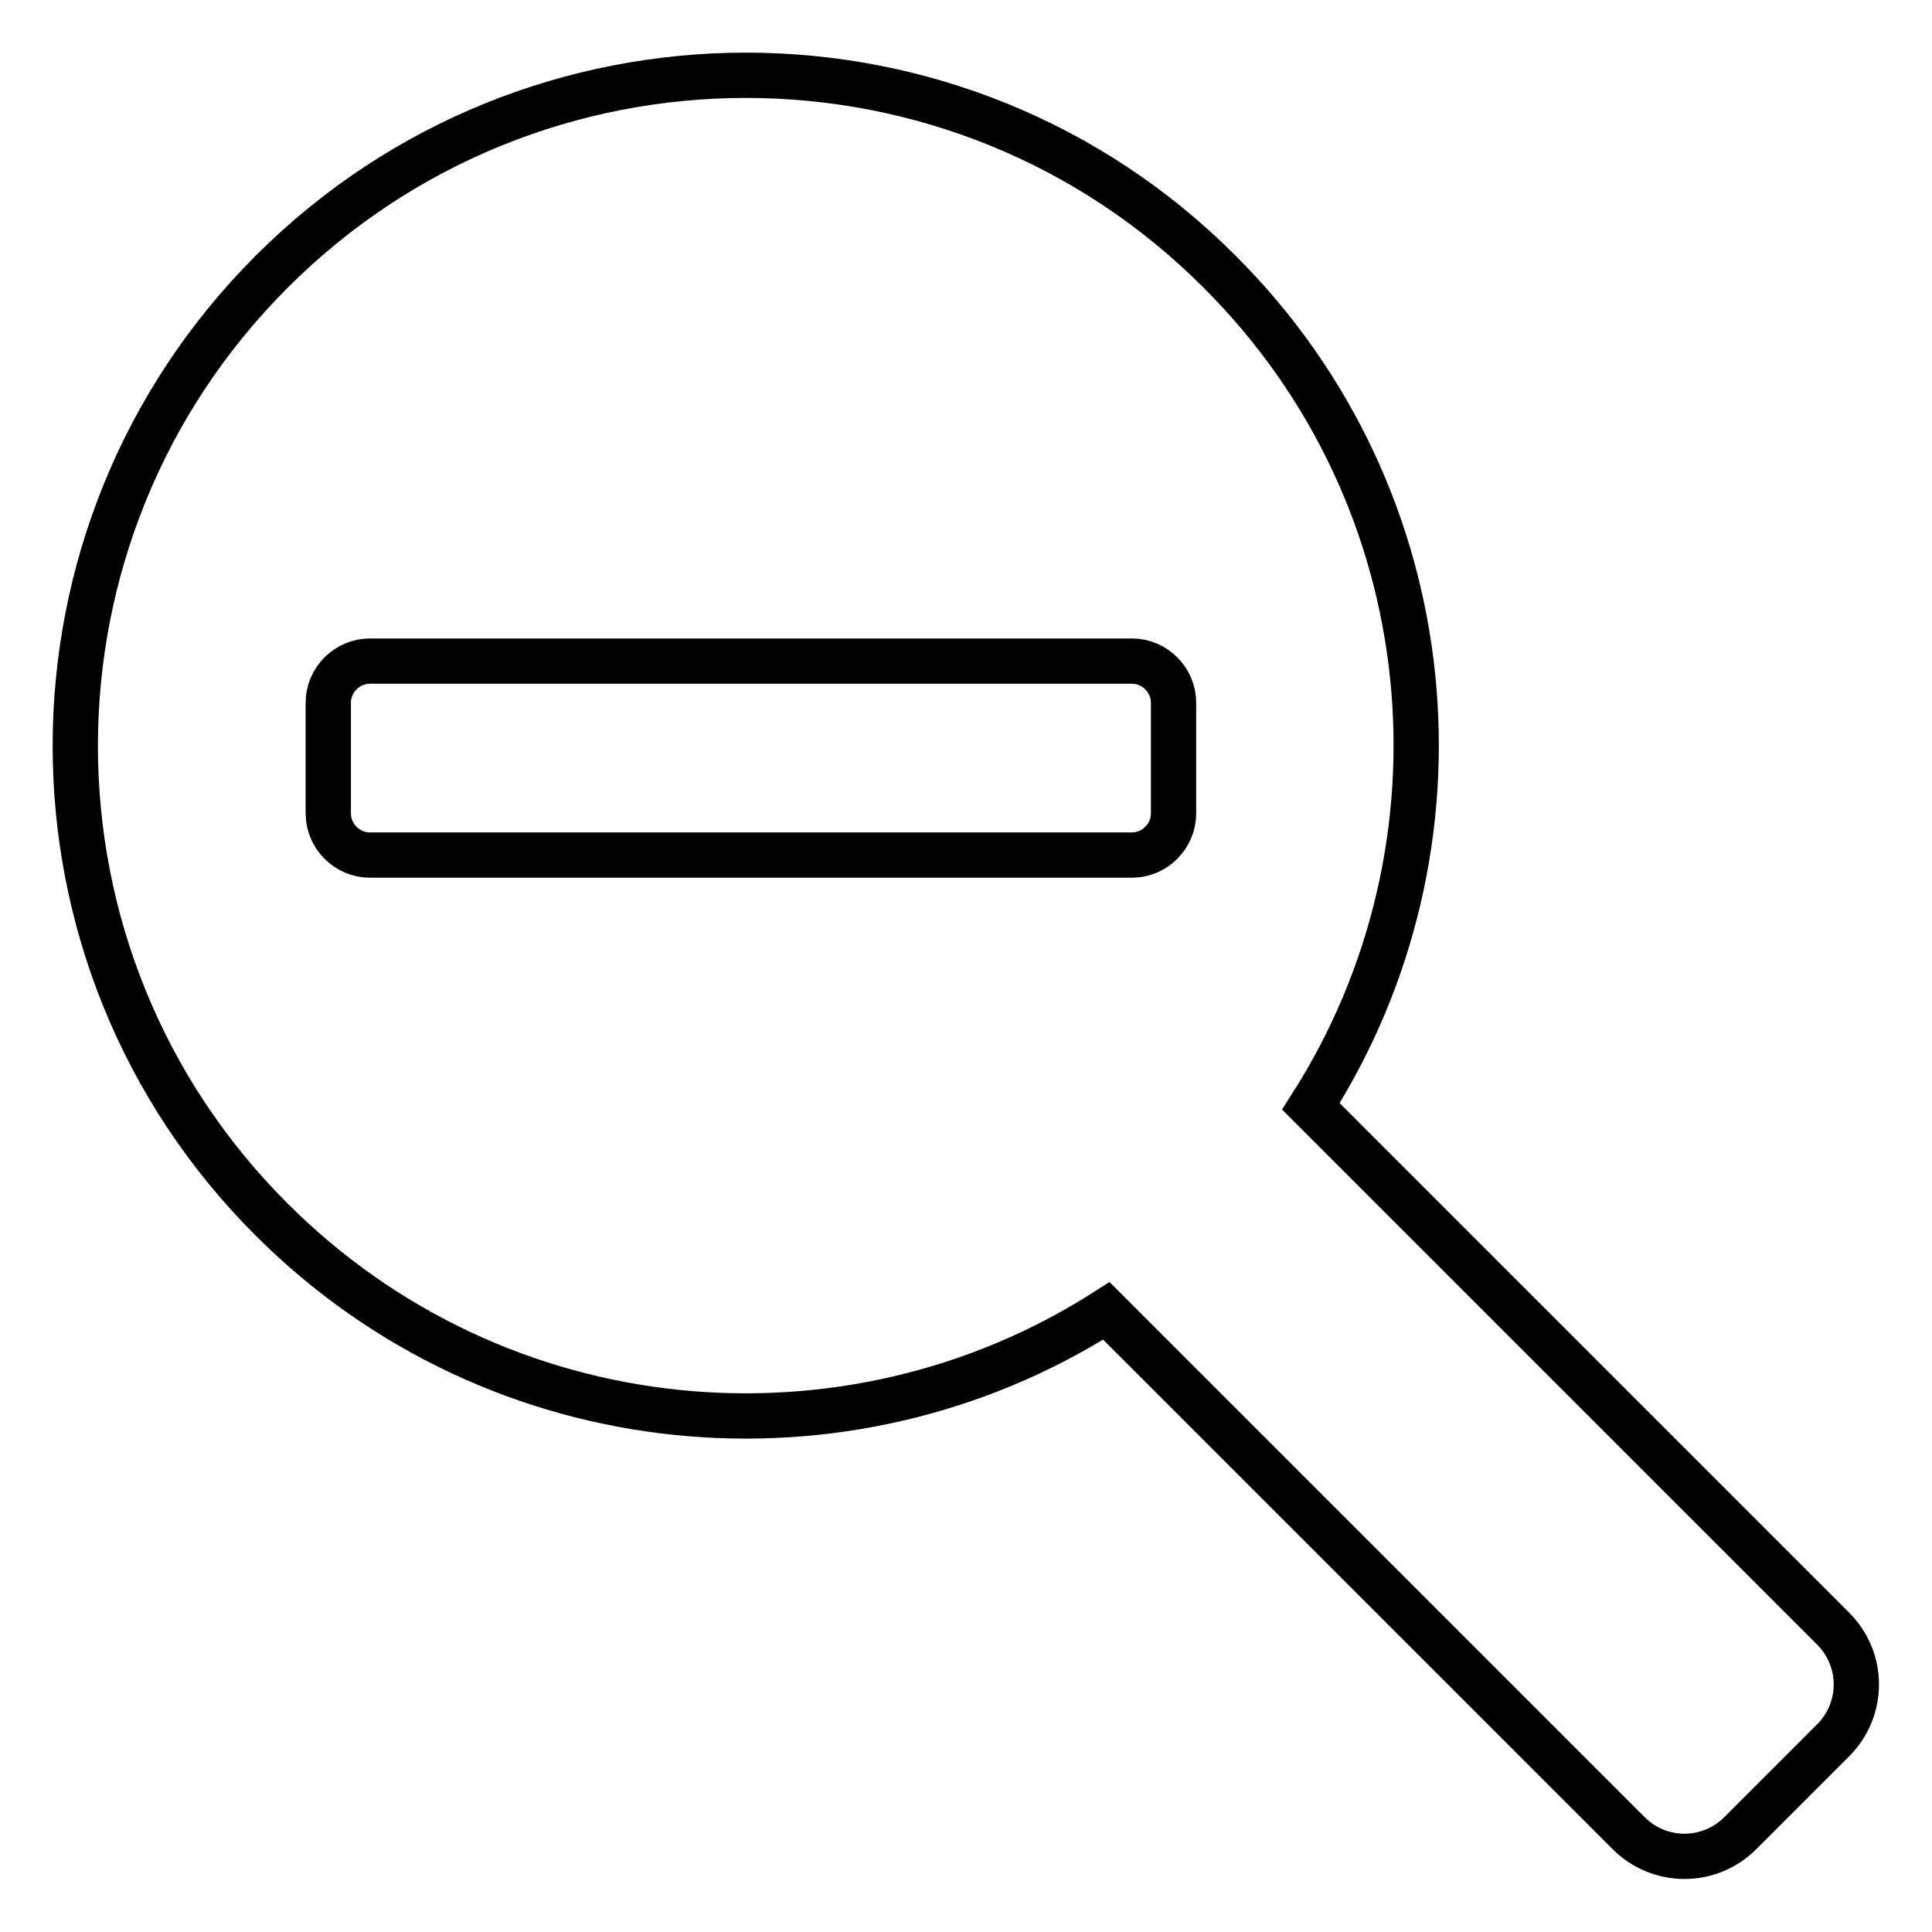 <?xml version="1.0" encoding="utf-8"?>
<!-- Svg Vector Icons : http://www.onlinewebfonts.com/icon -->
<!DOCTYPE svg PUBLIC "-//W3C//DTD SVG 1.1//EN" "http://www.w3.org/Graphics/SVG/1.1/DTD/svg11.dtd">
<svg version="1.1" xmlns="http://www.w3.org/2000/svg" xmlns:xlink="http://www.w3.org/1999/xlink" x="0px" y="0px" viewBox="0 0 256 256" enable-background="new 0 0 256 256" xml:space="preserve">
<g><g><g><g><path stroke-width="6" fill-opacity="0" stroke="#000000"  d="M173.7,146.6c22-34.4,18-80.6-12.1-110.6C127,1.3,70.7,1.3,36,36C1.3,70.7,1.3,127,36,161.6c30,30,76.2,34.1,110.6,12.1l69.2,69.2c4.1,4.1,10.7,4.1,14.8,0l12.3-12.3c4.1-4.1,4.1-10.7,0-14.8L173.7,146.6z M155.5,107.8c0,3-2.5,5.5-5.5,5.5H49c-3,0-5.5-2.5-5.5-5.5V93.1c0-3,2.5-5.5,5.5-5.5h101c3,0,5.5,2.5,5.5,5.5V107.8L155.5,107.8z"/></g></g><g></g><g></g><g></g><g></g><g></g><g></g><g></g><g></g><g></g><g></g><g></g><g></g><g></g><g></g><g></g></g></g>
</svg>